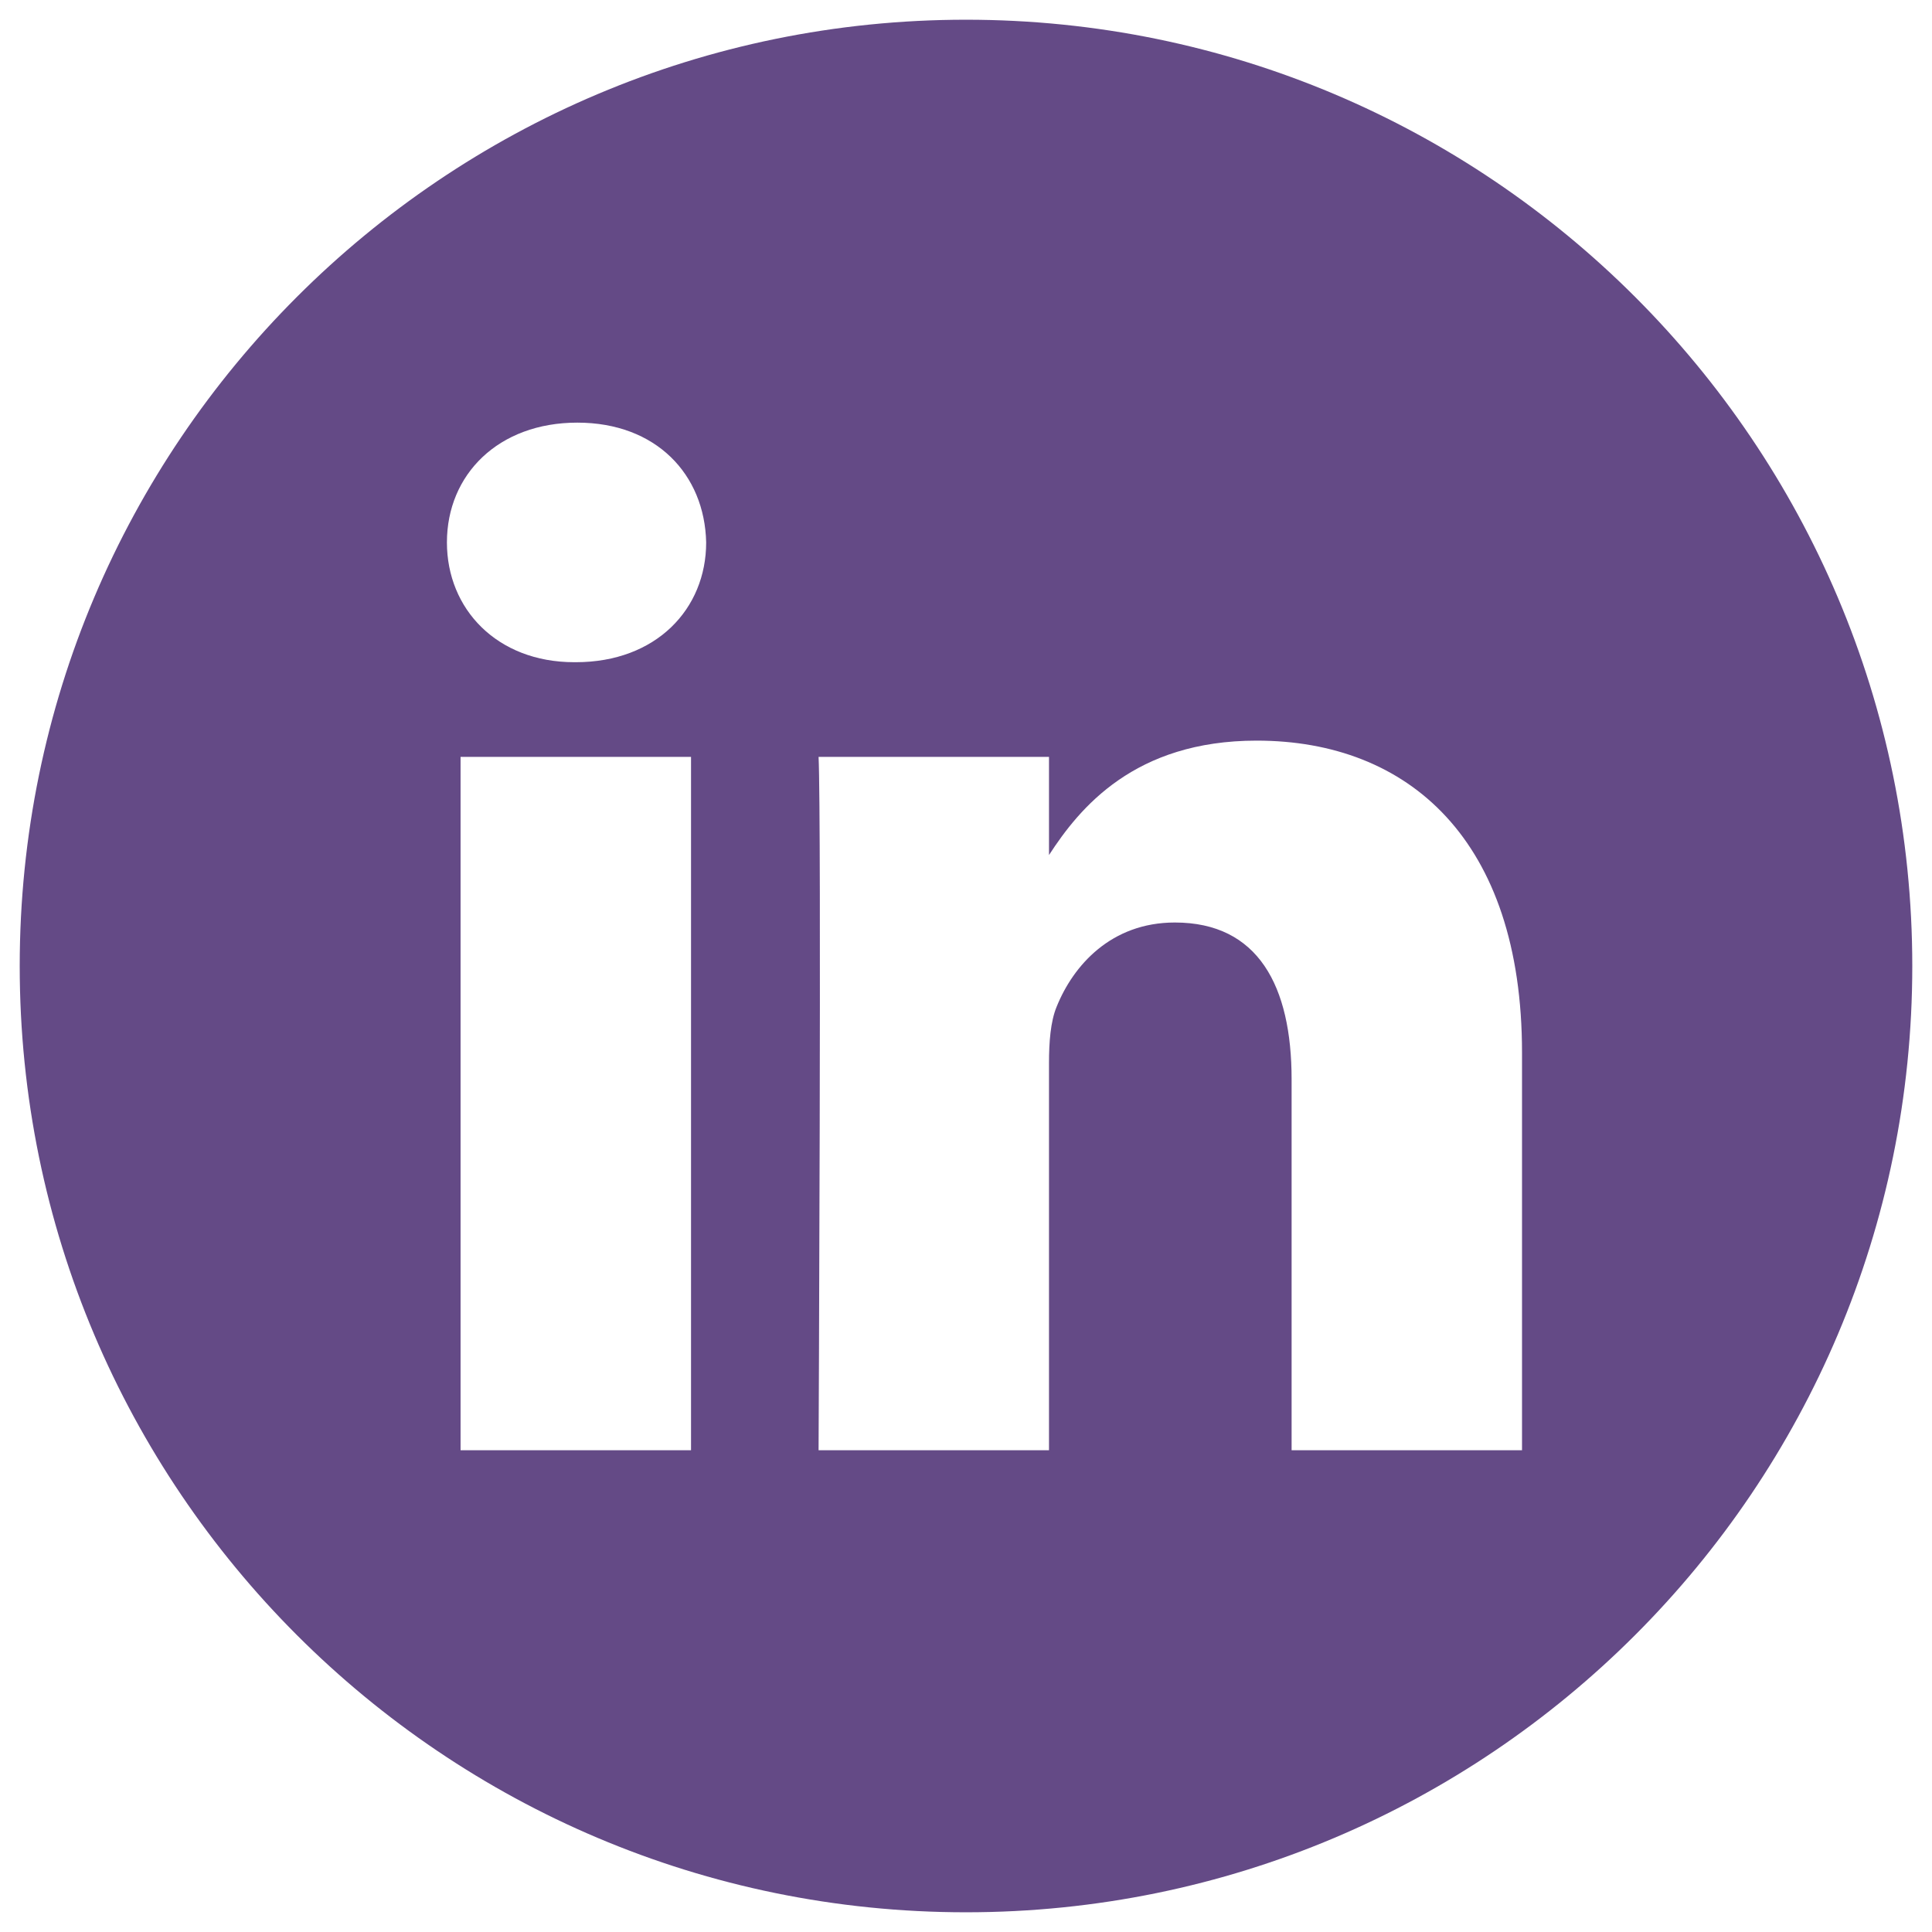 <svg width="49" height="49" viewBox="0 0 49 49" fill="none" xmlns="http://www.w3.org/2000/svg">
<g clip-path="url(#clip0_346_628)">
<path d="M24.5 0.5C11.247 0.5 0.5 11.247 0.5 24.5C0.5 37.753 11.247 48.5 24.5 48.5C37.753 48.5 48.5 37.753 48.5 24.5C48.5 11.247 37.753 0.5 24.5 0.5ZM17.526 36.781H11.681V19.196H17.526L17.526 36.781ZM14.604 16.795H14.565C12.604 16.795 11.335 15.445 11.335 13.757C11.335 12.032 12.643 10.719 14.642 10.719C16.642 10.719 17.872 12.032 17.91 13.757C17.91 15.445 16.642 16.795 14.604 16.795V16.795ZM38.602 36.781H32.758V27.374C32.758 25.009 31.912 23.397 29.797 23.397C28.182 23.397 27.22 24.485 26.798 25.535C26.643 25.91 26.605 26.436 26.605 26.961V36.781H20.761C20.761 36.781 20.837 20.846 20.761 19.196H26.605V21.686C27.382 20.488 28.772 18.784 31.873 18.784C35.719 18.784 38.602 21.297 38.602 26.698V36.781Z" fill="#644A86"/>
</g>
<defs>
<clipPath id="clip0_346_628">
<rect width="48" height="48" fill="white" transform="translate(0.5 0.5)"/>
</clipPath>
</defs>
</svg>

